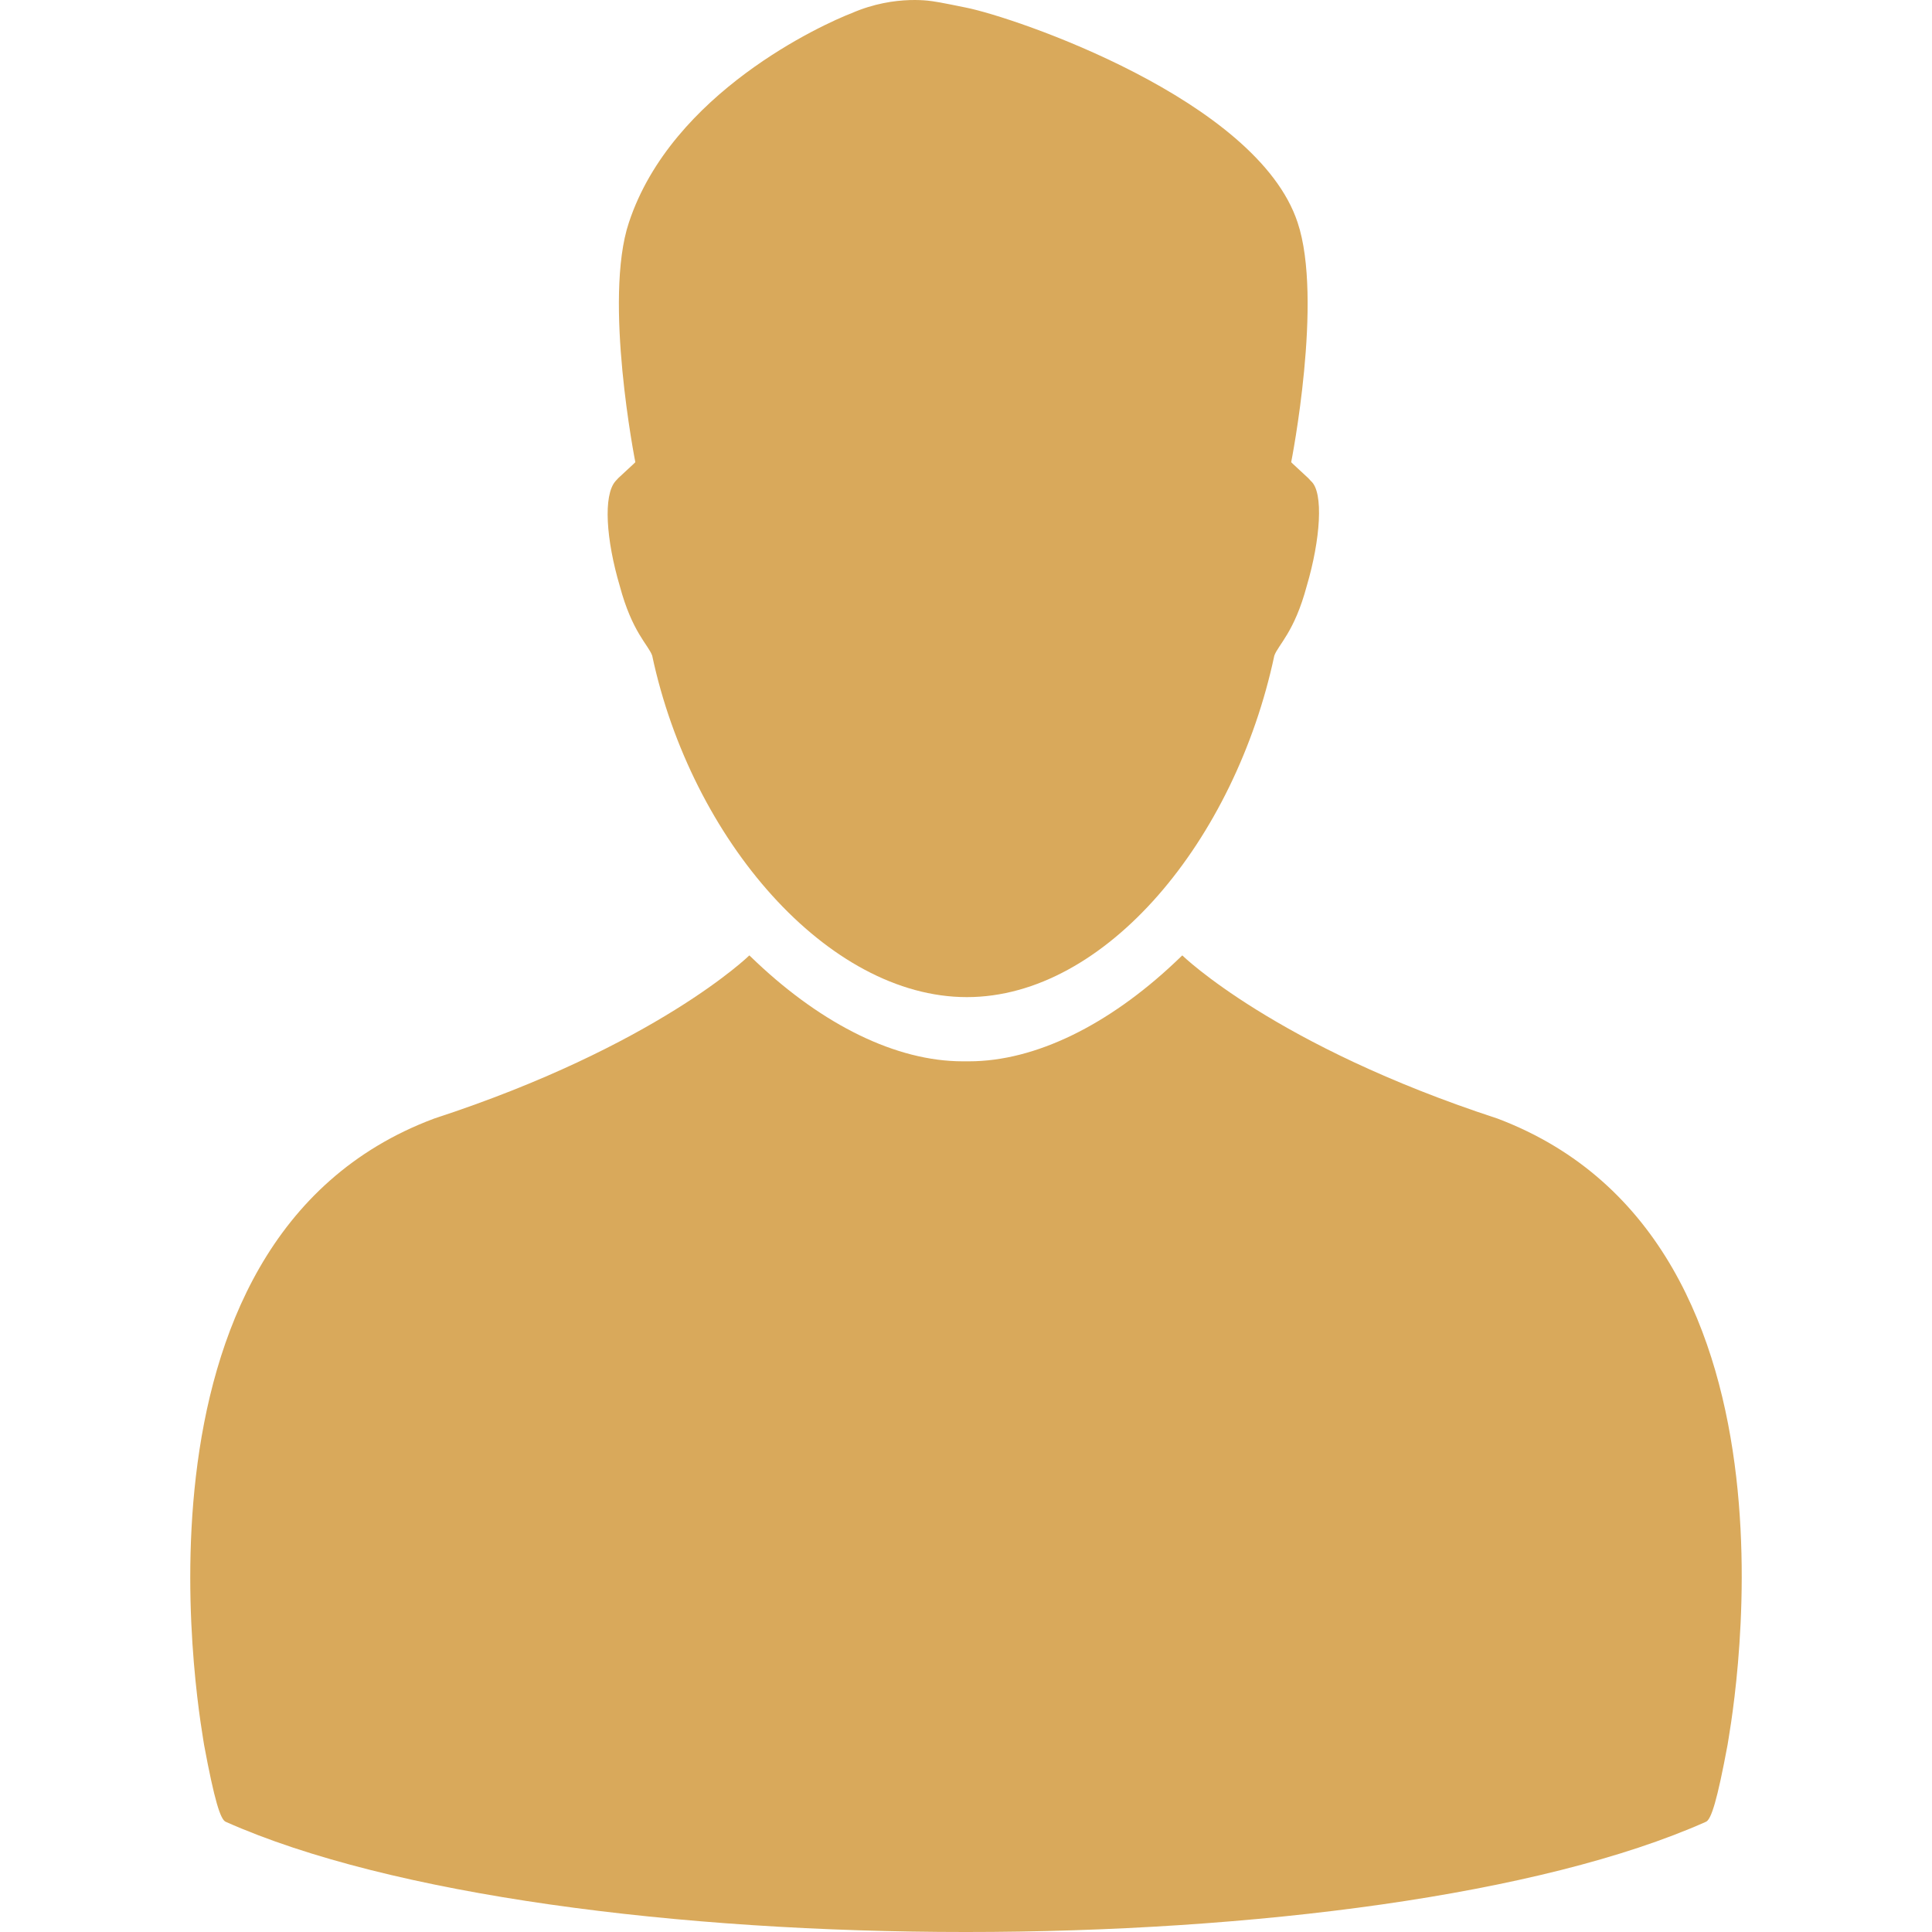 <svg xmlns="http://www.w3.org/2000/svg" xmlns:xlink="http://www.w3.org/1999/xlink" width="512" height="512" x="0" y="0" viewBox="0 0 487.678 487.678" style="enable-background:new 0 0 512 512" xml:space="preserve" class=""><g><path d="M377.996 282.347c-56.201-18.357-79.563-41.185-79.563-41.185l-1.881 1.793c-16.69 15.709-35.149 24.944-51.965 24.944H243c-16.815 0-35.274-9.235-51.964-24.944l-1.882-1.793s-23.36 22.827-79.562 41.185c-82.964 30.992-58.053 157.119-58.077 158.096 2.613 14.047 4.136 18.875 5.463 19.417 83.314 37.091 290.319 37.091 373.634 0 1.327-.542 2.85-5.37 5.463-19.417-.024-.977 25.22-126.603-58.079-158.096z" style="" fill="#d9a95b" data-original="#010002" opacity="1" class=""></path><path d="m330.924 121.441-.696-.755c-4.668-4.274-4.303-4.029-4.303-4.029s8.142-41.083 1.613-60.511c-10.25-31.027-71.475-51.822-83.755-54.239.002-.023-7.469-1.518-7.946-1.521 0 0-9.659-1.953-20.854 2.93-7.291 2.805-45.408 20.09-56.227 52.83-6.528 19.428 1.614 60.511 1.614 60.511s.365-.245-4.304 4.029l-.695.755c-3.158 3.586-2.378 14.806 1.074 26.479 3.128 11.695 7.205 14.838 8.182 17.577 9.903 46.497 44.338 86.197 79.429 86.197s67.707-39.7 77.61-86.197c.978-2.738 5.055-5.882 8.183-17.577 3.452-11.674 4.323-23.664 1.075-26.479z" style="" fill="#d9a95b" data-original="#010002" opacity="1" class=""></path></g></svg>